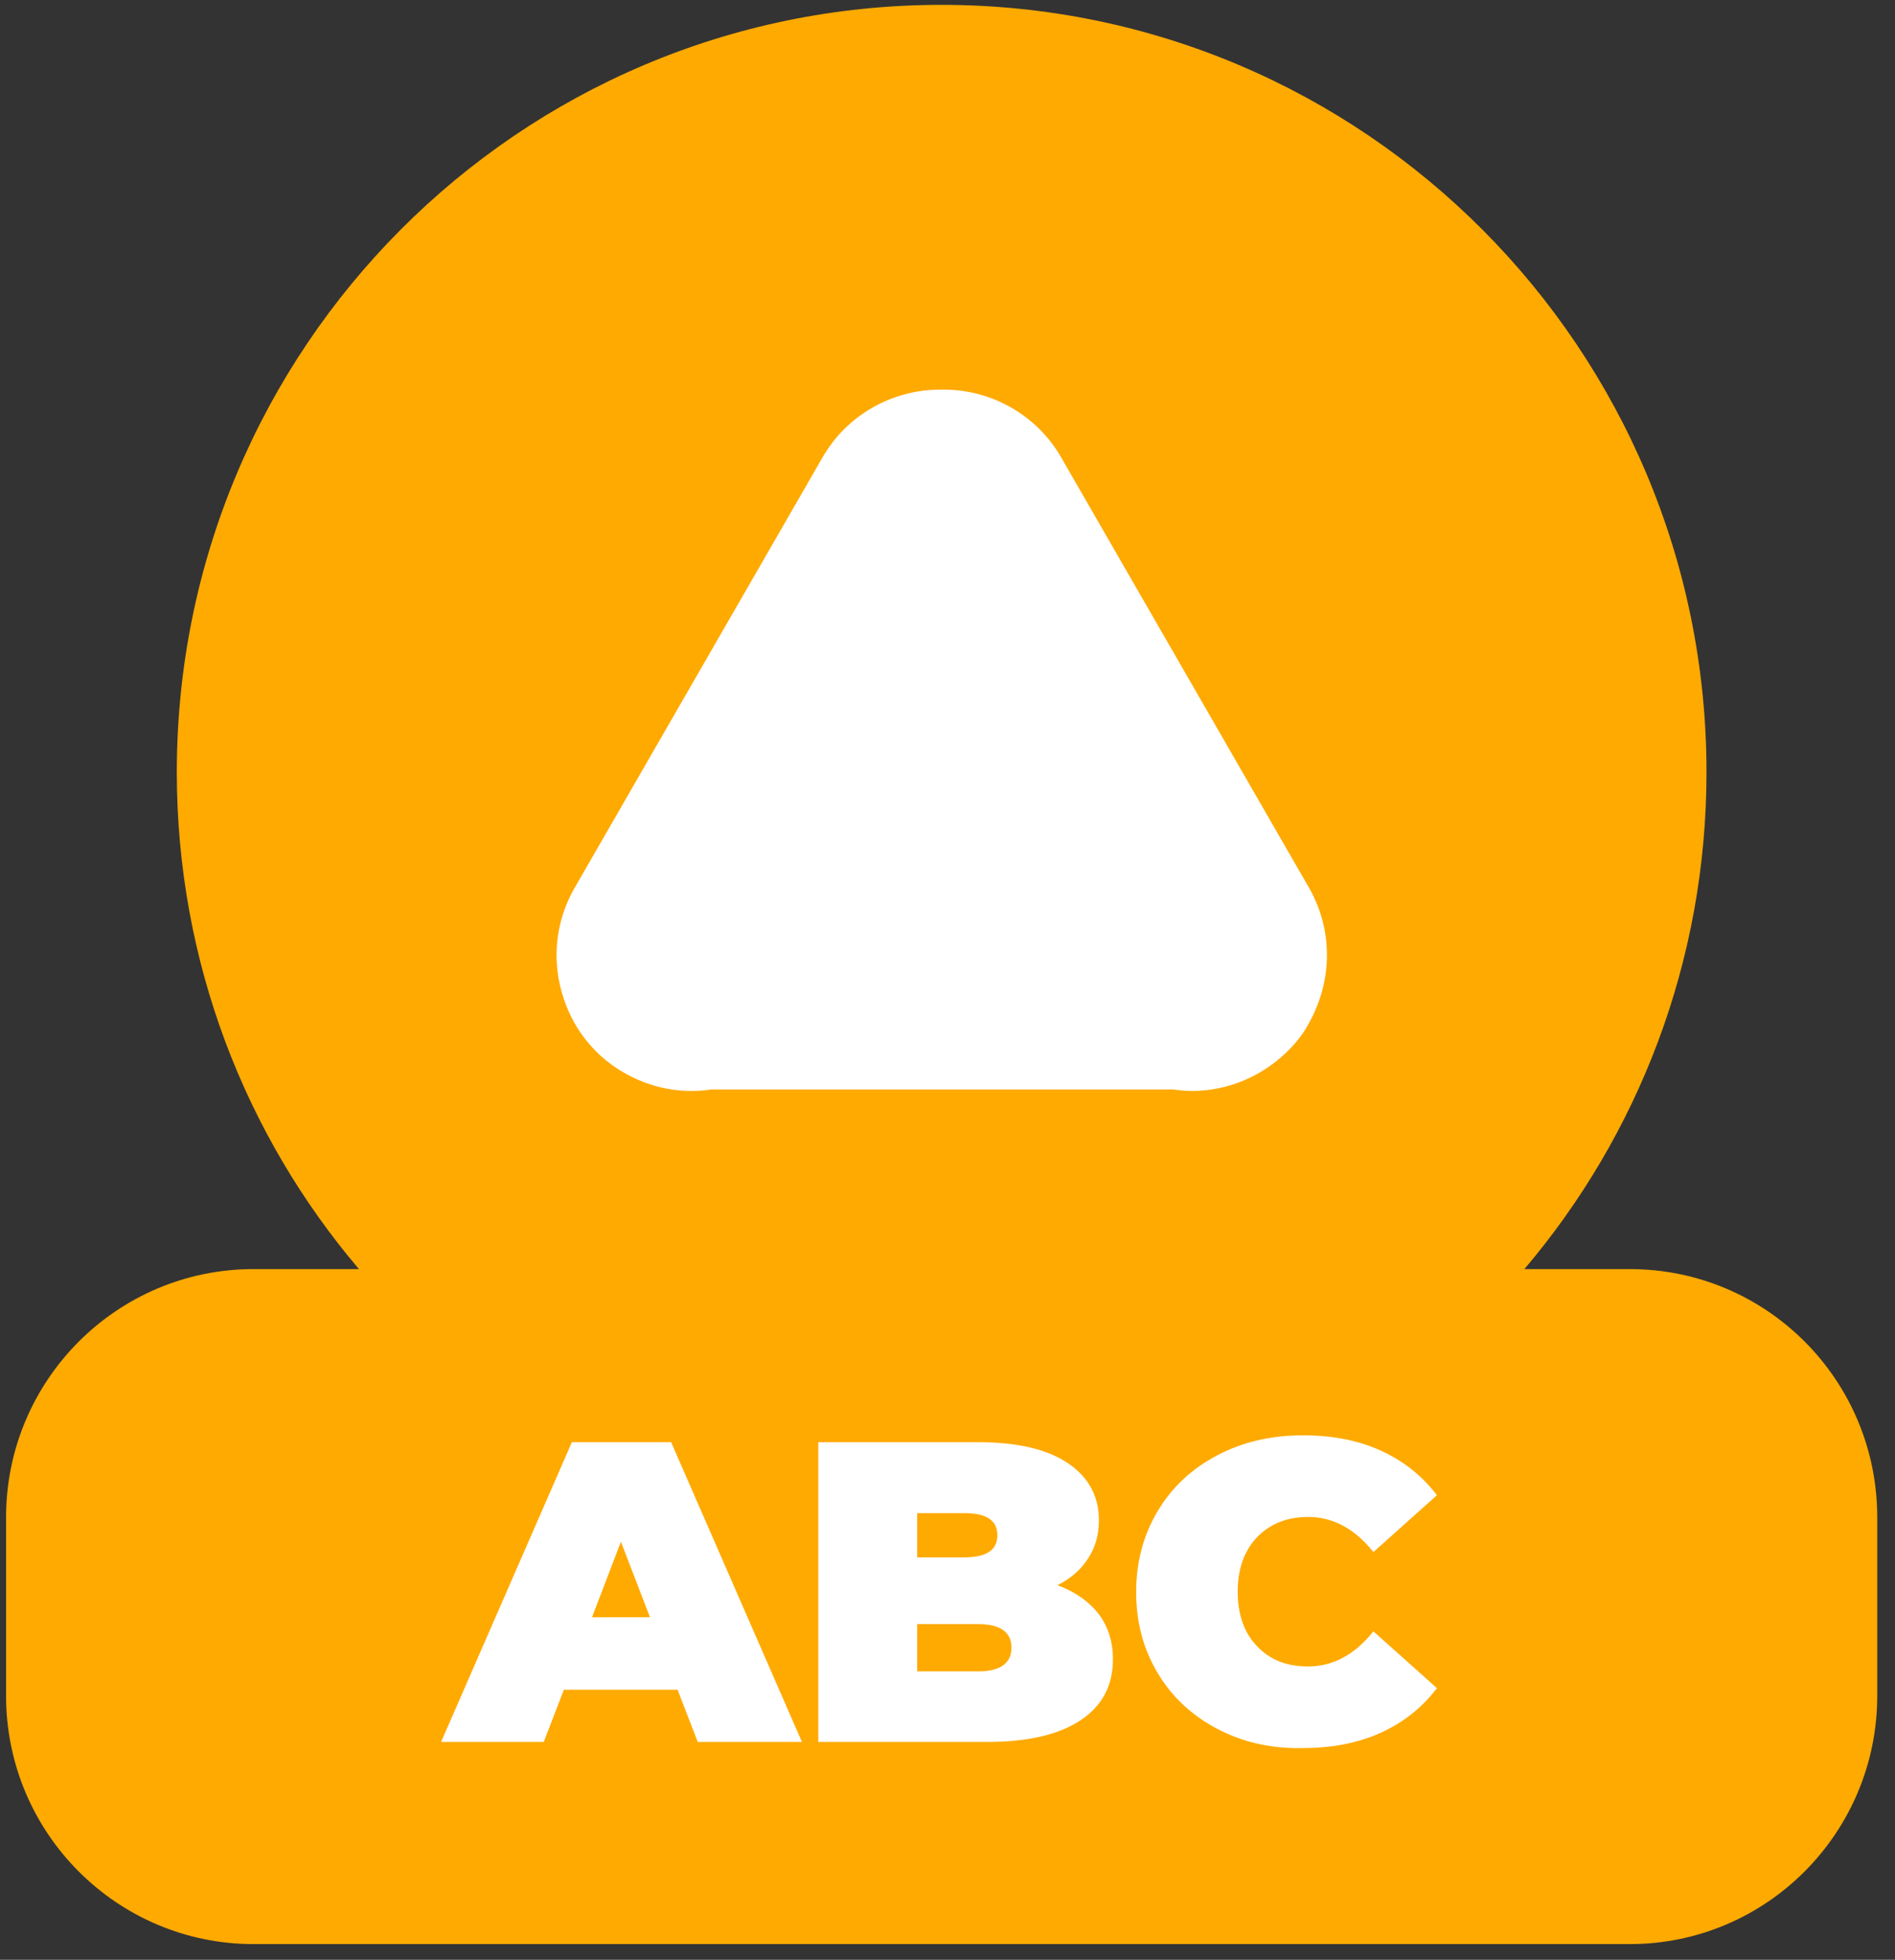 <svg xmlns="http://www.w3.org/2000/svg" width="59" height="61" viewBox="0 0 59 61" fill="none"><rect x="0" y="0" width="59" height="61" fill="#333333" stroke="none"/><path d="M50.74 39.501H47.461C51 35.334 53.131 29.933 53.131 24.034C53.131 10.846 42.465 0.151 29.312 0.151C16.159 0.151 5.505 10.846 5.505 24.034C5.505 29.933 7.635 35.334 11.175 39.501H7.896C3.634 39.501 0.189 42.967 0.189 47.228V52.783C0.189 57.056 3.646 60.511 7.896 60.511H50.74C55.002 60.511 58.447 57.044 58.447 52.783V47.228C58.447 42.955 55.002 39.501 50.74 39.501Z" fill="#FFAA01"></path><path d="M21.096 52.593H17.556L16.929 54.219H13.733L17.805 44.889H20.895L24.968 54.219H21.724L21.096 52.593ZM20.232 50.325L19.332 47.987L18.433 50.337H20.232V50.325Z" fill="white"></path><path d="M34.202 50.231C34.498 50.622 34.651 51.097 34.651 51.643C34.651 52.462 34.32 53.091 33.645 53.542C32.97 53.993 32 54.219 30.721 54.219H25.477V44.889H30.449C31.692 44.889 32.627 45.115 33.266 45.554C33.906 45.993 34.214 46.587 34.214 47.322C34.214 47.762 34.107 48.153 33.882 48.498C33.669 48.842 33.349 49.127 32.923 49.34C33.468 49.542 33.894 49.839 34.202 50.231ZM28.555 47.085V48.474H30.023C30.709 48.474 31.053 48.248 31.053 47.785C31.053 47.322 30.709 47.097 30.023 47.097H28.555V47.085ZM31.491 51.287C31.491 50.8 31.147 50.551 30.449 50.551H28.555V52.023H30.449C31.135 52.023 31.491 51.774 31.491 51.287Z" fill="white"></path><path d="M37.907 53.815C37.114 53.4 36.498 52.83 36.049 52.082C35.599 51.334 35.374 50.504 35.374 49.554C35.374 48.616 35.599 47.773 36.049 47.026C36.498 46.278 37.114 45.708 37.907 45.293C38.7 44.877 39.588 44.675 40.571 44.675C41.471 44.675 42.288 44.83 42.986 45.15C43.696 45.471 44.276 45.934 44.738 46.539L42.761 48.308C42.181 47.584 41.506 47.216 40.725 47.216C40.074 47.216 39.541 47.429 39.139 47.845C38.736 48.272 38.535 48.83 38.535 49.542C38.535 50.254 38.736 50.824 39.139 51.24C39.541 51.667 40.062 51.869 40.725 51.869C41.506 51.869 42.181 51.501 42.761 50.777L44.738 52.545C44.276 53.151 43.696 53.614 42.986 53.934C42.276 54.255 41.471 54.409 40.571 54.409C39.588 54.433 38.7 54.231 37.907 53.815Z" fill="white"></path><path d="M40.748 27.619L33.041 14.241C32.295 12.935 30.887 12.128 29.395 12.128H29.336H29.265C27.761 12.128 26.352 12.935 25.607 14.241L17.9 27.619C17.178 28.865 17.142 30.337 17.781 31.643C18.006 32.105 18.338 32.533 18.717 32.877C19.51 33.577 20.504 33.957 21.534 33.957C21.724 33.957 21.925 33.945 22.138 33.91H36.474C36.486 33.91 36.498 33.91 36.51 33.91C36.711 33.934 36.913 33.957 37.102 33.957C38.227 33.957 39.304 33.506 40.121 32.687C40.369 32.438 40.594 32.153 40.76 31.832C41.506 30.491 41.494 28.912 40.748 27.619Z" fill="white"></path></svg>
